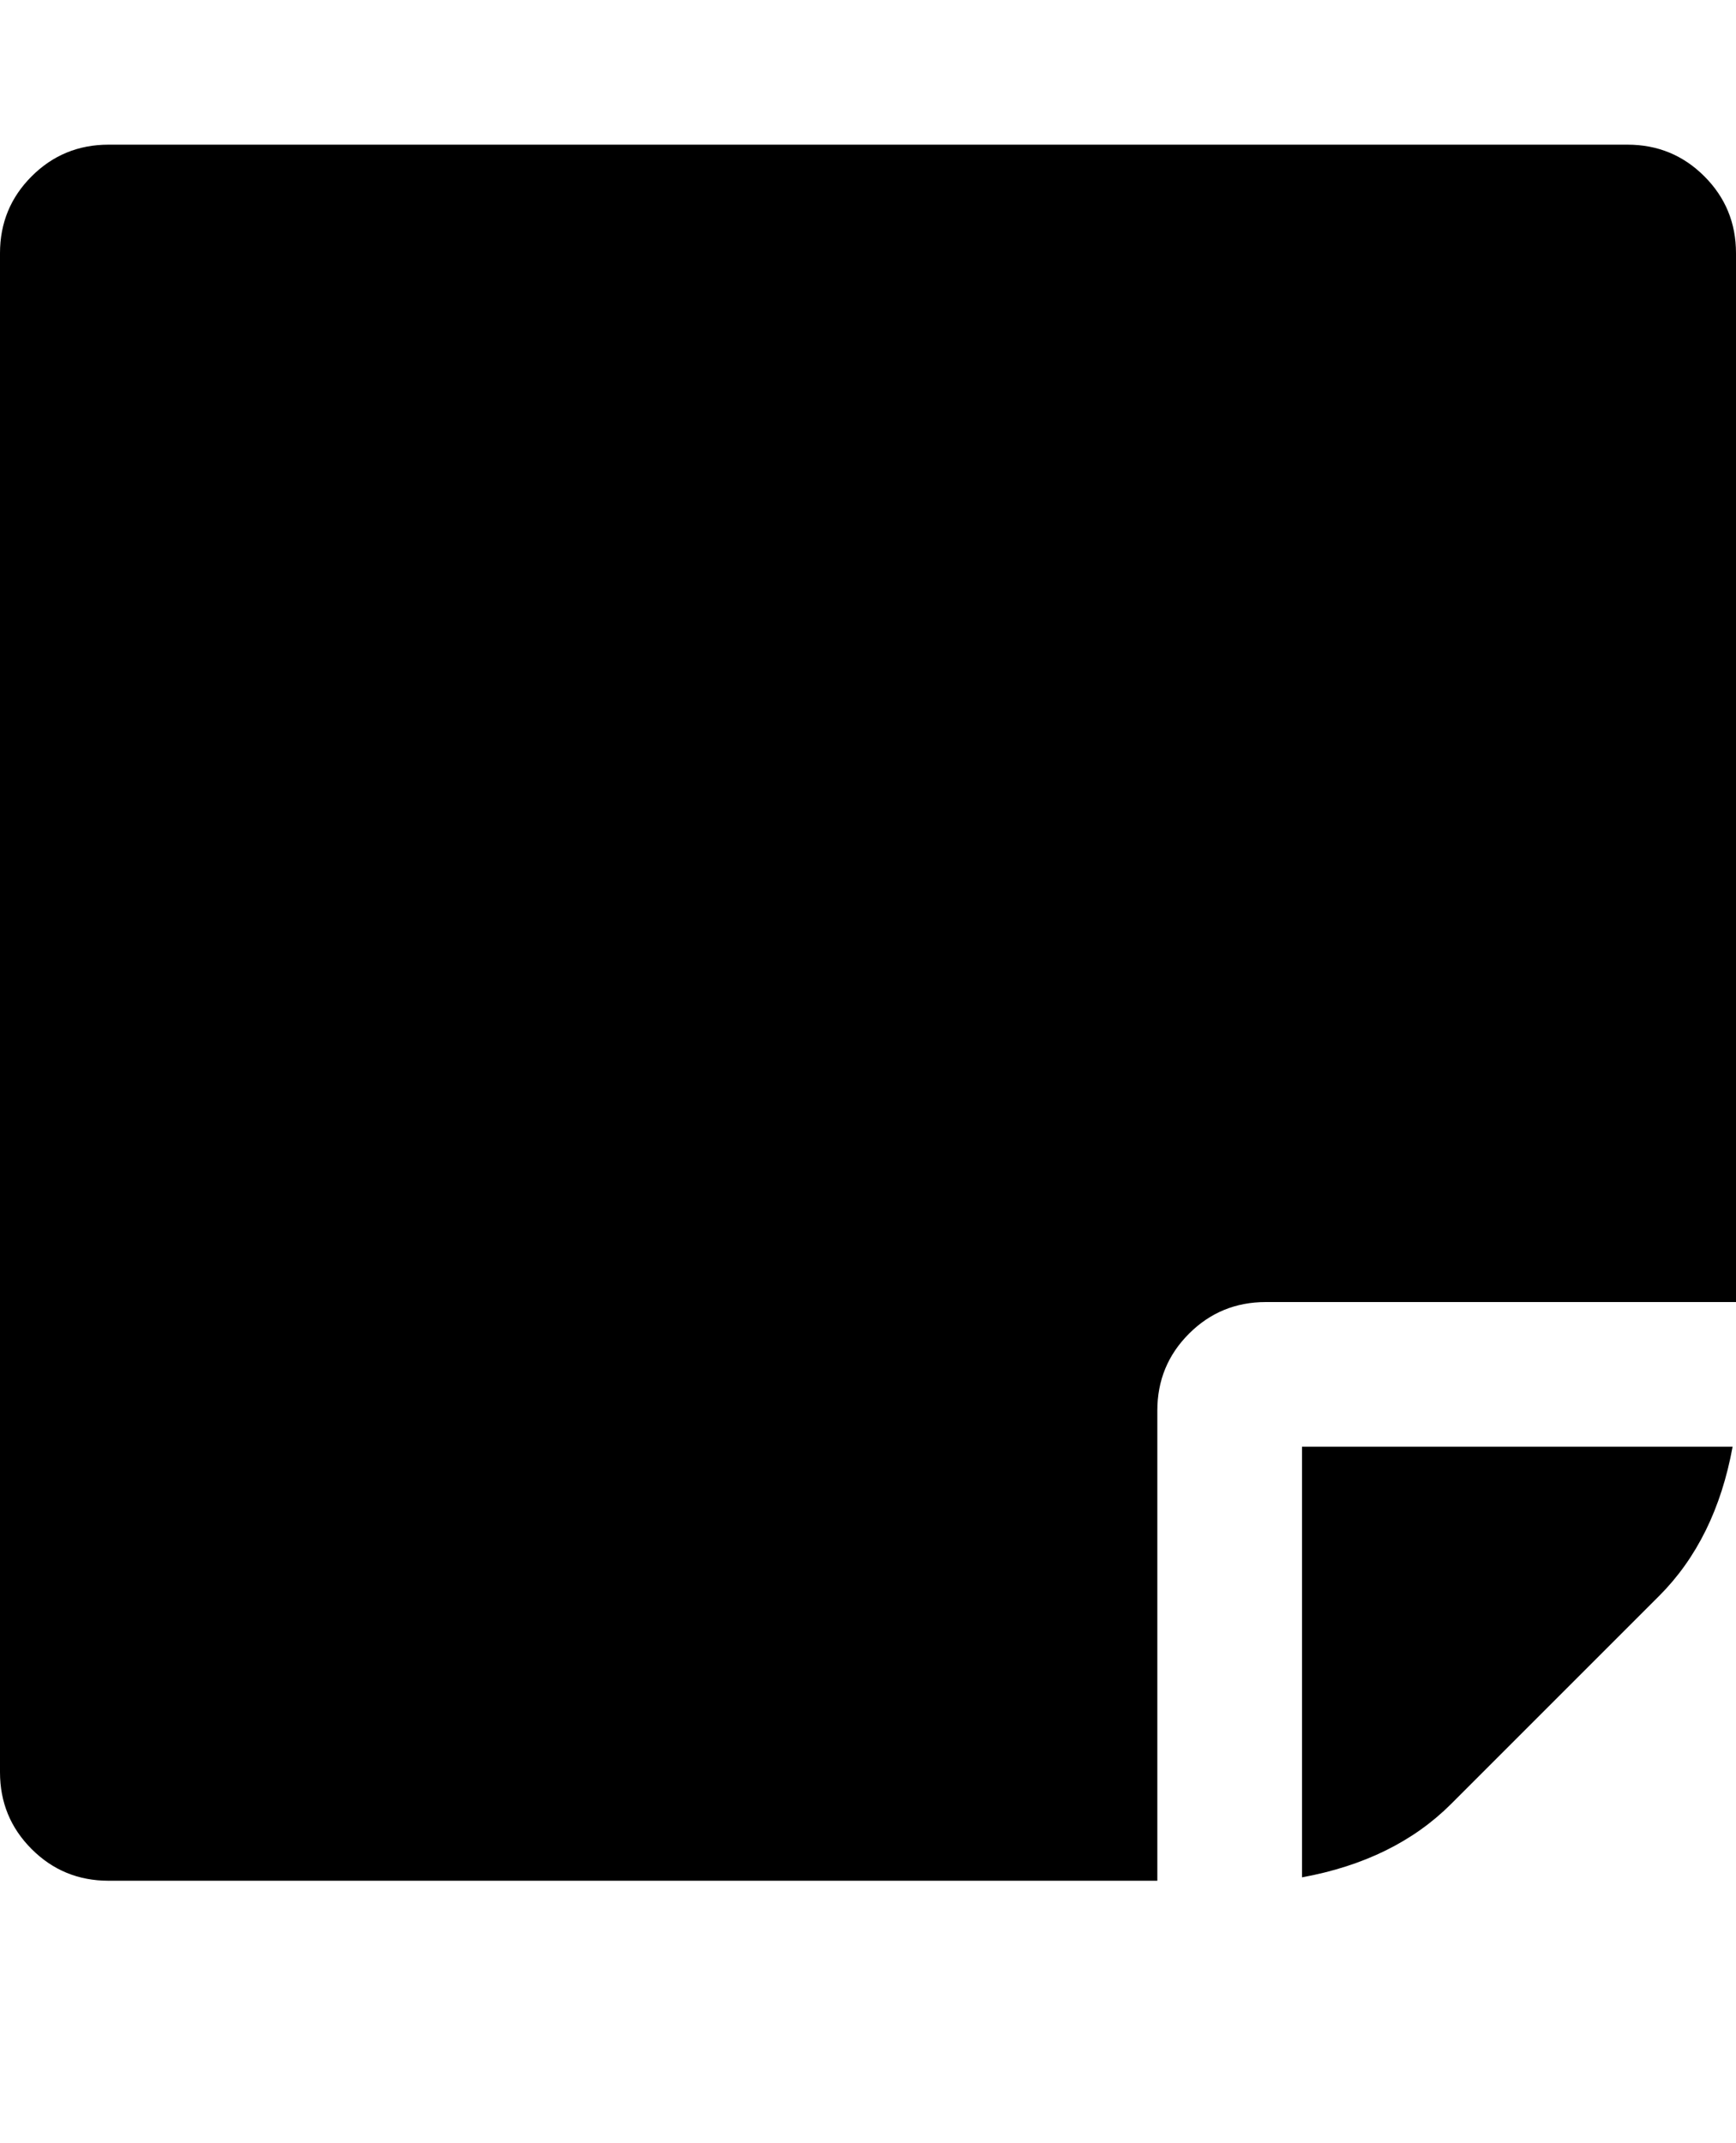 <svg version="1.1" xmlns="http://www.w3.org/2000/svg" xmlns:xlink="http://www.w3.org/1999/xlink" id="sticky-note" viewBox="0 0 1536 1896.083"><path d="M1024 1248v416H96q-40 0-68-28t-28-68V224q0-40 28-68t68-28h1344q40 0 68 28t28 68v928h-416q-40 0-68 28t-28 68zm128 32h381q-15 82-65 132l-184 184q-50 50-132 65v-381z"/></svg>